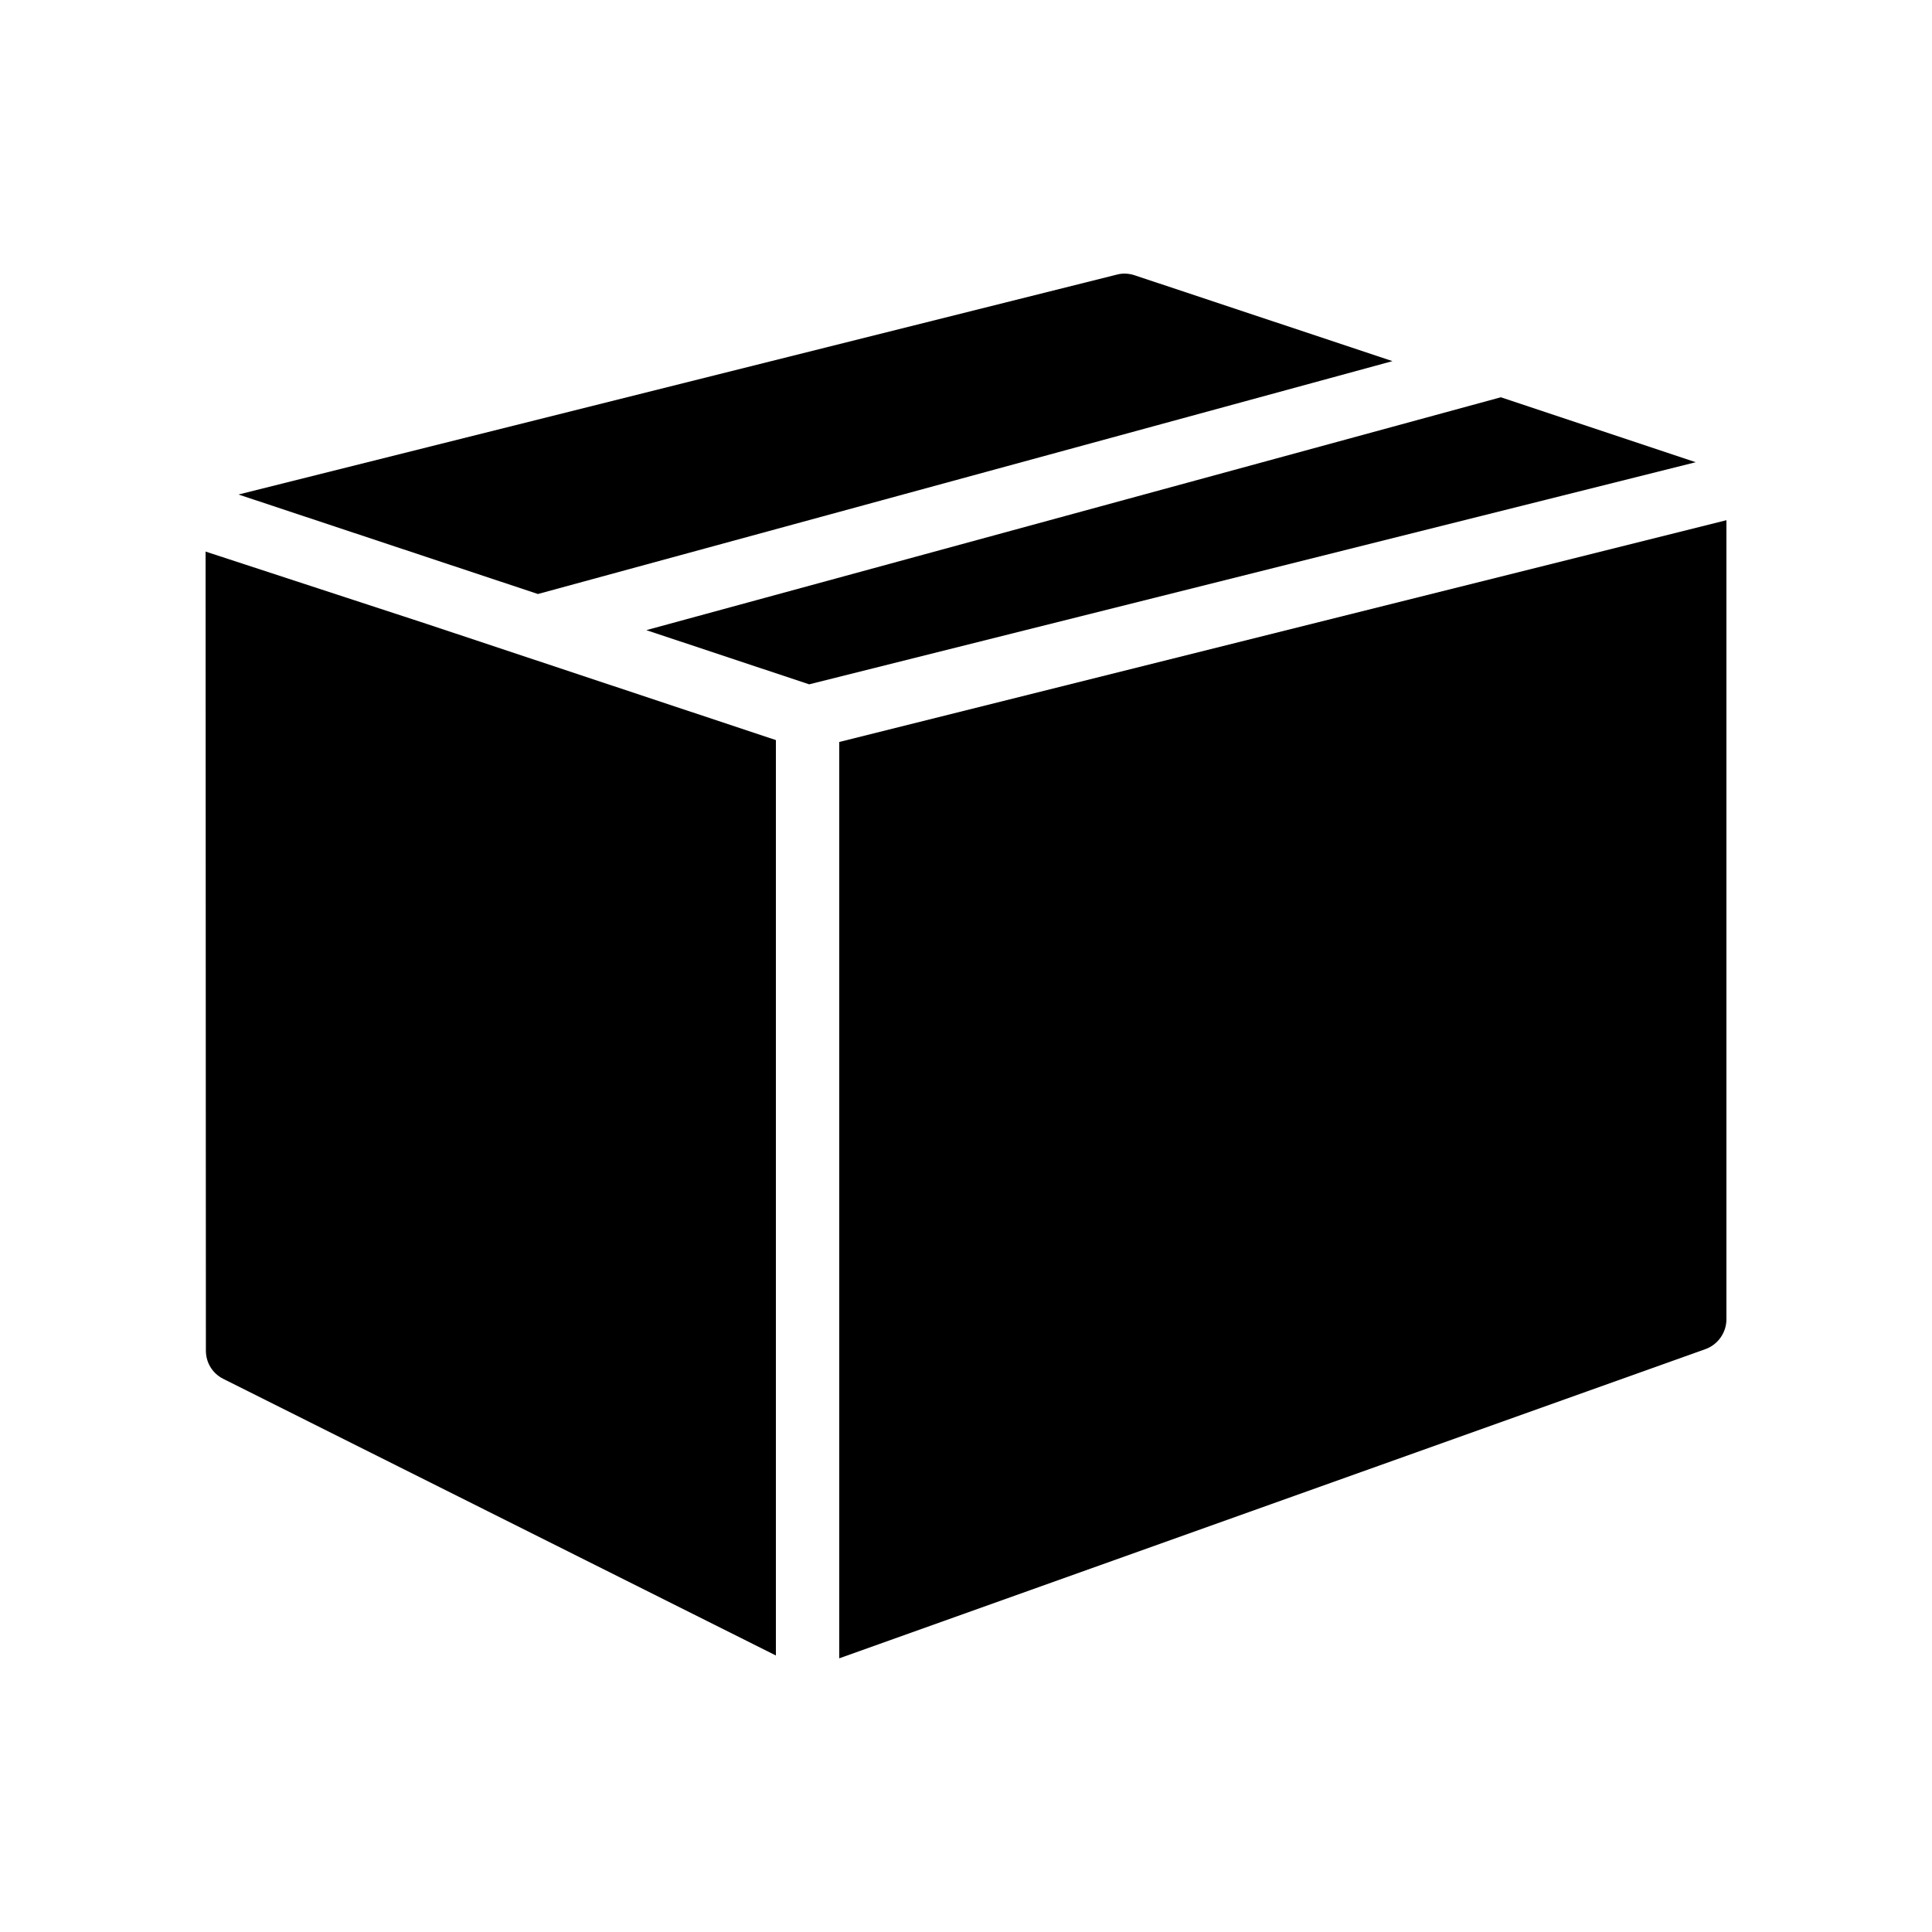 <?xml version="1.0" encoding="UTF-8"?>
<!-- Uploaded to: ICON Repo, www.svgrepo.com, Generator: ICON Repo Mixer Tools -->
<svg fill="#000000" width="800px" height="800px" version="1.1" viewBox="144 144 512 512" xmlns="http://www.w3.org/2000/svg">
 <g>
  <path d="m349.62 340.13v242.59l-146.44-73.305c-2.856-1.426-4.617-4.281-4.617-7.473l-0.082-211.77 58.777 19.23z"/>
  <path d="m601.52 281.86v211.77c0 3.527-2.266 6.719-5.543 7.894l-229.57 81.949v-242.84z"/>
  <path d="m513.02 239.7-68.352-22.754c-1.512-0.504-3.191-0.586-4.703-0.168l-232.76 58.273 79.352 26.367z"/>
  <path d="m541.74 249.28-226.46 61.715 43.16 14.359 234.95-58.863z"/>
 </g>
</svg>